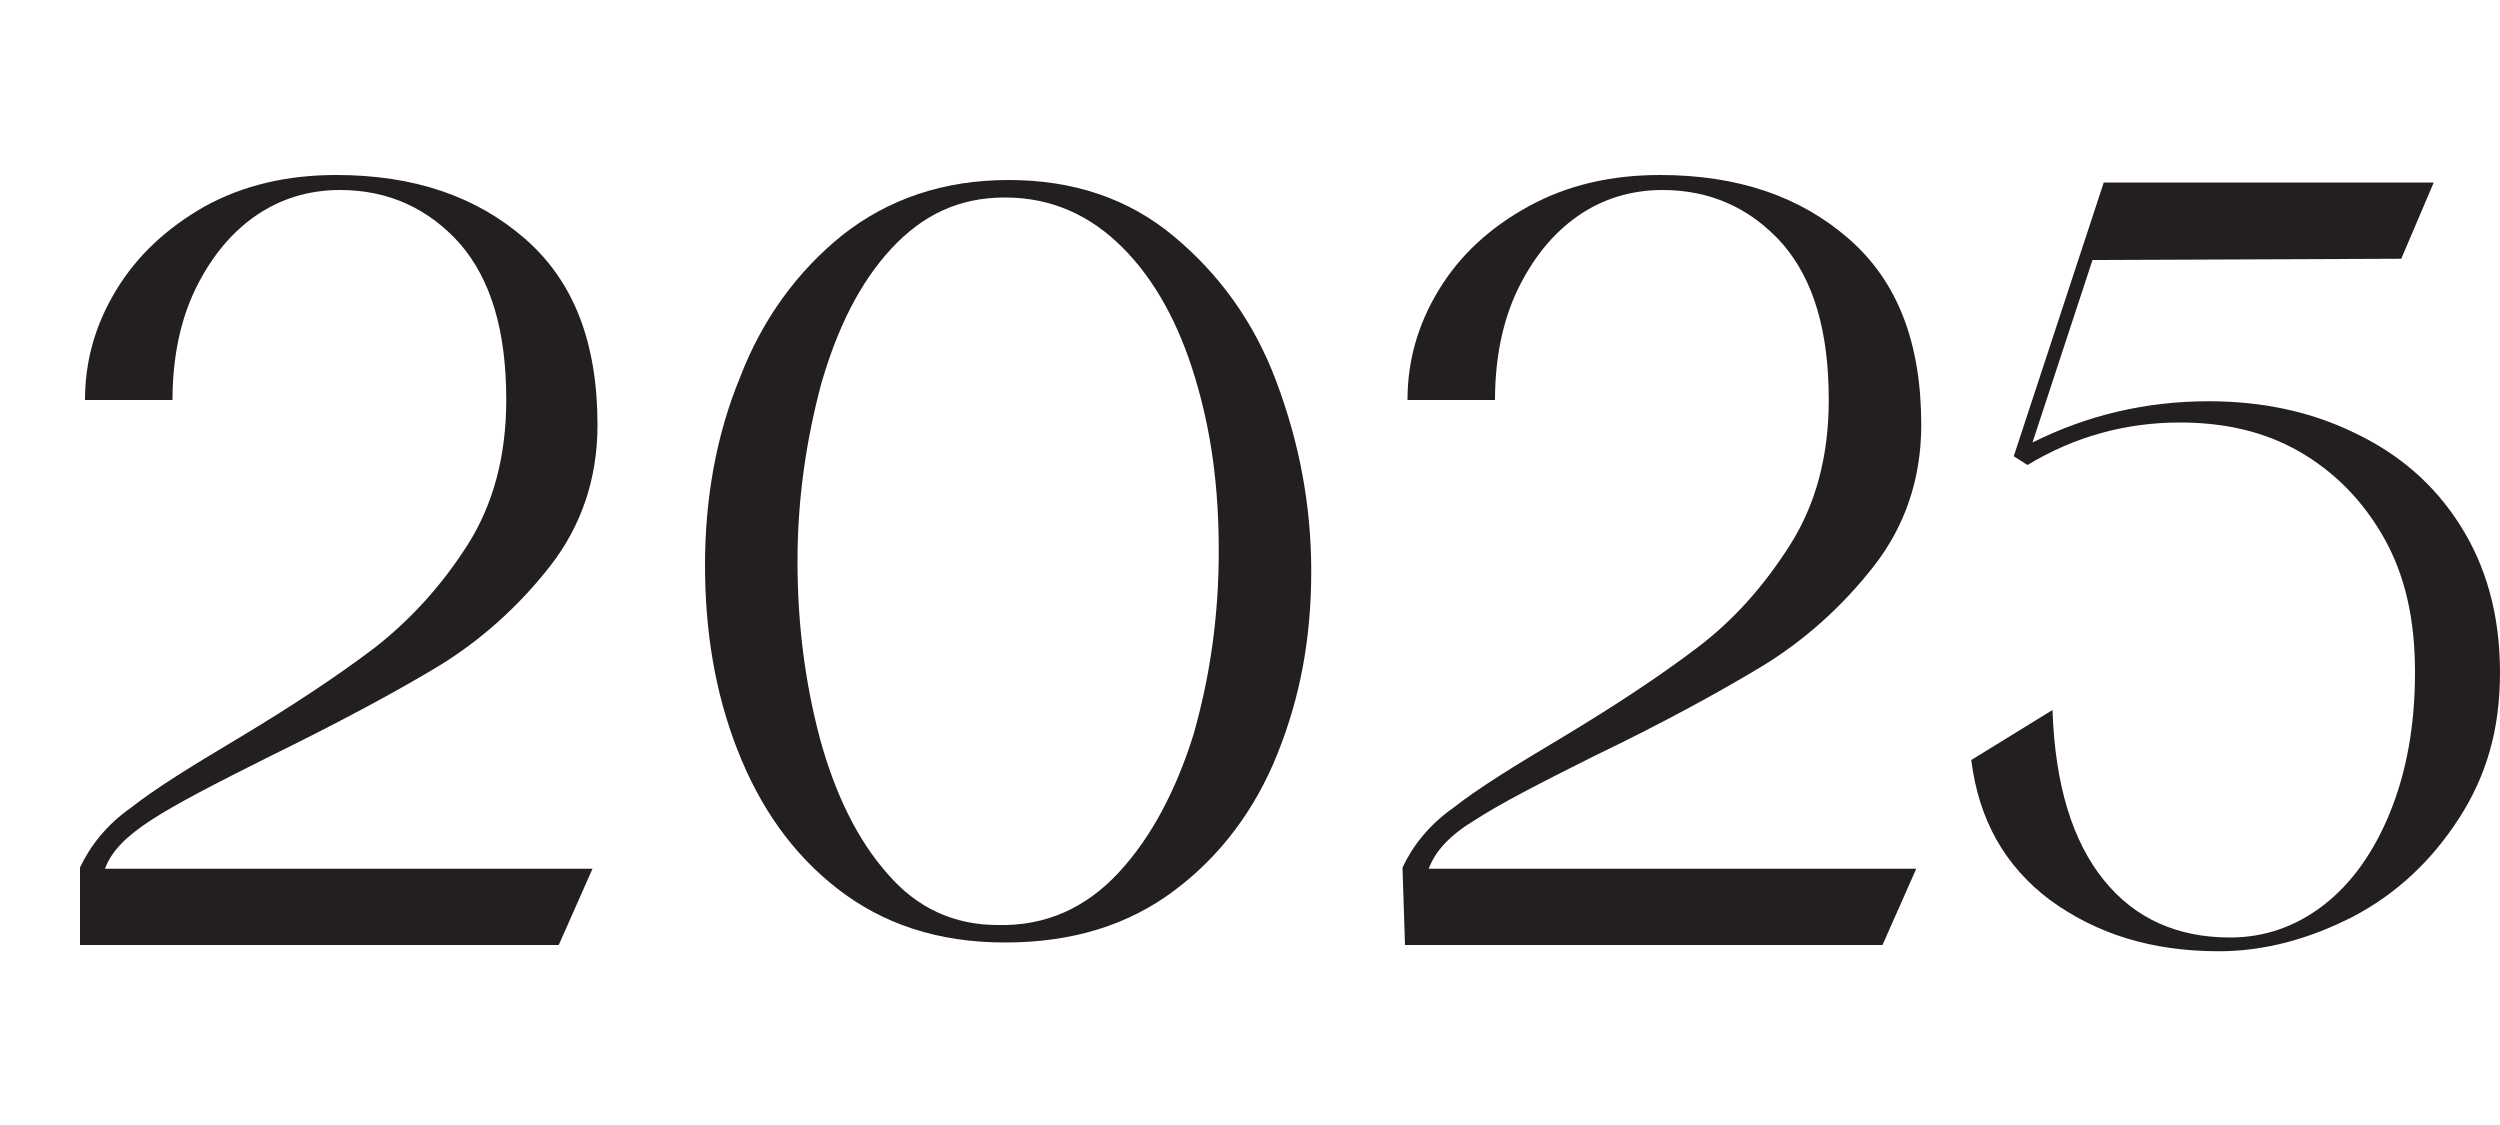 <?xml version="1.0" encoding="UTF-8"?> <svg xmlns="http://www.w3.org/2000/svg" xmlns:xlink="http://www.w3.org/1999/xlink" version="1.1" id="Layer_1" x="0px" y="0px" viewBox="0 0 200 90" style="enable-background:new 0 0 200 90;" xml:space="preserve"> <style type="text/css"> .st0{fill:#231F20;} </style> <g> <path class="st0" d="M6.4,69.4c0.8-1.7,2.1-3.4,4.1-4.8c1.9-1.5,4.8-3.3,8.5-5.5c4.5-2.7,8.1-5.1,11-7.3c2.8-2.2,5.3-4.9,7.4-8.2 c2.1-3.3,3.1-7.2,3.1-11.6c0-5.5-1.2-9.6-3.7-12.5c-2.5-2.8-5.7-4.3-9.6-4.3c-2.5,0-4.8,0.7-6.8,2.1s-3.6,3.4-4.8,5.9 c-1.2,2.5-1.8,5.5-1.8,8.8h-7c0-3.1,0.8-6,2.5-8.8s4.1-5,7.1-6.7C19.5,14.8,23,14,26.9,14c6.2,0,11.2,1.7,15.1,5.1 s5.8,8.3,5.8,14.9c0,4.3-1.3,8.1-3.8,11.3s-5.6,6-9.1,8.1s-8,4.5-13.3,7.1c-4.4,2.2-7.5,3.8-9.5,5.1s-3.2,2.5-3.7,3.9h39l-2.7,6.1 H6.4V69.4z"></path> <path class="st0" d="M67,71.1c-3.6-2.8-6.2-6.5-8-11.1s-2.6-9.5-2.6-14.8s0.9-10.4,2.8-15c1.8-4.7,4.6-8.5,8.2-11.4 c3.7-2.9,8.1-4.4,13.3-4.4s9.6,1.5,13.2,4.5s6.4,6.8,8.2,11.6c1.8,4.8,2.8,9.8,2.8,15.2s-0.9,10.1-2.7,14.6 c-1.8,4.5-4.6,8.2-8.2,10.9c-3.7,2.8-8.2,4.2-13.6,4.2S70.6,73.9,67,71.1L67,71.1z M89.5,69.8c2.6-2.8,4.6-6.6,6-11.1 c1.3-4.6,2-9.4,2-14.6s-0.6-9.6-1.9-13.9s-3.2-7.8-5.8-10.4c-2.6-2.6-5.7-4-9.4-4s-6.6,1.4-9.1,4.1s-4.3,6.3-5.6,10.8 c-1.2,4.5-1.9,9.2-1.9,14.2s0.6,9.7,1.8,14.2c1.2,4.4,3,8.1,5.4,10.8c2.4,2.8,5.4,4.1,8.8,4.1C83.7,74.1,86.9,72.6,89.5,69.8 L89.5,69.8z"></path> <path class="st0" d="M112.2,69.4c0.8-1.7,2.1-3.4,4.1-4.8c1.9-1.5,4.8-3.3,8.5-5.5c4.5-2.7,8.1-5.1,11-7.3s5.3-4.9,7.4-8.2 c2.1-3.3,3.1-7.2,3.1-11.6c0-5.5-1.2-9.6-3.7-12.5c-2.5-2.8-5.7-4.3-9.6-4.3c-2.5,0-4.8,0.7-6.8,2.1s-3.6,3.4-4.8,5.9 s-1.8,5.5-1.8,8.8h-7c0-3.1,0.8-6,2.5-8.8s4.1-5,7.2-6.7c3.1-1.7,6.6-2.5,10.5-2.5c6.2,0,11.2,1.7,15.1,5.1 c3.9,3.4,5.8,8.3,5.8,14.9c0,4.3-1.3,8.1-3.8,11.3s-5.6,6-9.1,8.1s-7.9,4.5-13.3,7.1c-4.4,2.2-7.5,3.8-9.5,5.1 c-2,1.2-3.2,2.5-3.7,3.9h39l-2.7,6.1h-38.2L112.2,69.4L112.2,69.4z"></path> <path class="st0" d="M164.2,56.8c0.2,6,1.6,10.5,4.1,13.6s5.9,4.6,10.1,4.6c2.8,0,5.3-0.9,7.5-2.6s4-4.2,5.3-7.4 c1.3-3.2,2-6.9,2-11.2s-0.8-7.8-2.5-10.8s-4-5.3-6.8-6.9s-6-2.3-9.5-2.3c-4.3,0-8.4,1.1-12.2,3.4l-1.1-0.7l7.2-21.9h26.4l-2.6,6.1 l-24.7,0.1l-4.8,14.6c4.4-2.2,9.1-3.3,14.1-3.3c4.2,0,8.1,0.8,11.6,2.5c3.6,1.7,6.4,4.1,8.5,7.4s3.2,7.2,3.2,11.8 s-1.1,8.3-3.3,11.7c-2.2,3.4-5,6-8.4,7.8c-3.5,1.8-7.1,2.8-10.8,2.8c-5.4,0-9.8-1.4-13.5-4.1c-3.6-2.7-5.7-6.4-6.3-11.2L164.2,56.8 L164.2,56.8z"></path> </g> </svg> 